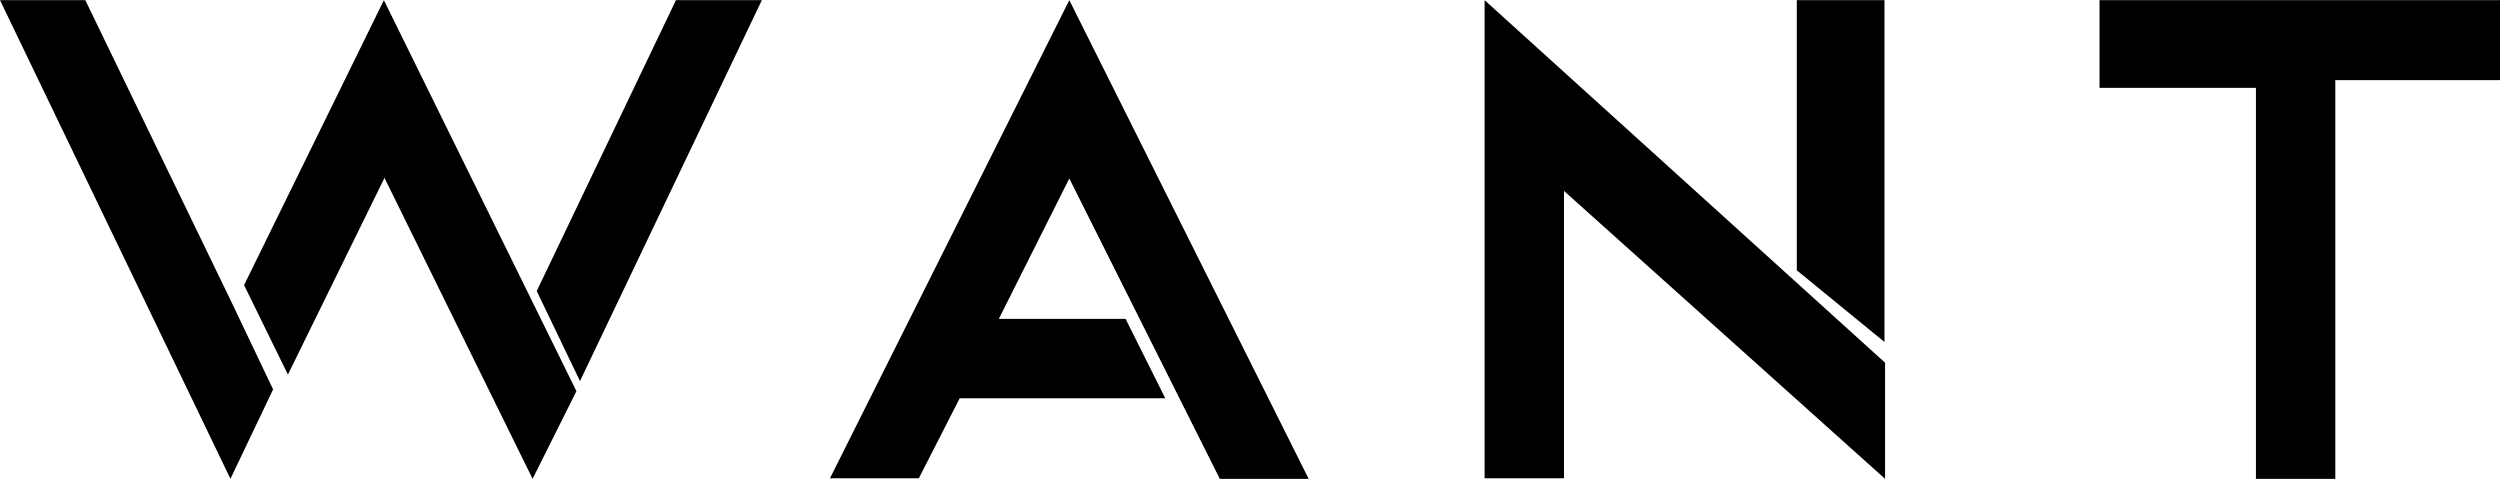 <svg xmlns="http://www.w3.org/2000/svg" viewBox="0 0 422 80.8" width="2500" height="479"><path d="M220.9 80.8h-15l-24.2-48.3-1.2-2.4-11.9 23.7H190l6.7 13.4H162l-6.9 13.5h-15L180.5 0l40.4 80.8zm43.1-.1h-13.4V0l67.6 61.2v19.6L264 32.2v48.5zM354.4 0H422v13.5h-27.8v67.3h-13.4v-66h-26.4V0zM41.2 48.1l7.4 15.1L64.9 30l25 50.8L97.3 66 64.8 0 41.2 48.1zM14.4 0l24.5 50.6 7.2 15.1-7.2 15.1L0 0h14.4zm114.2 0L97.9 64.3l-7.3-15.2L114.1 0h14.5zm189.5 0v57.7l-14.8-12.1V0h14.8z"/></svg>